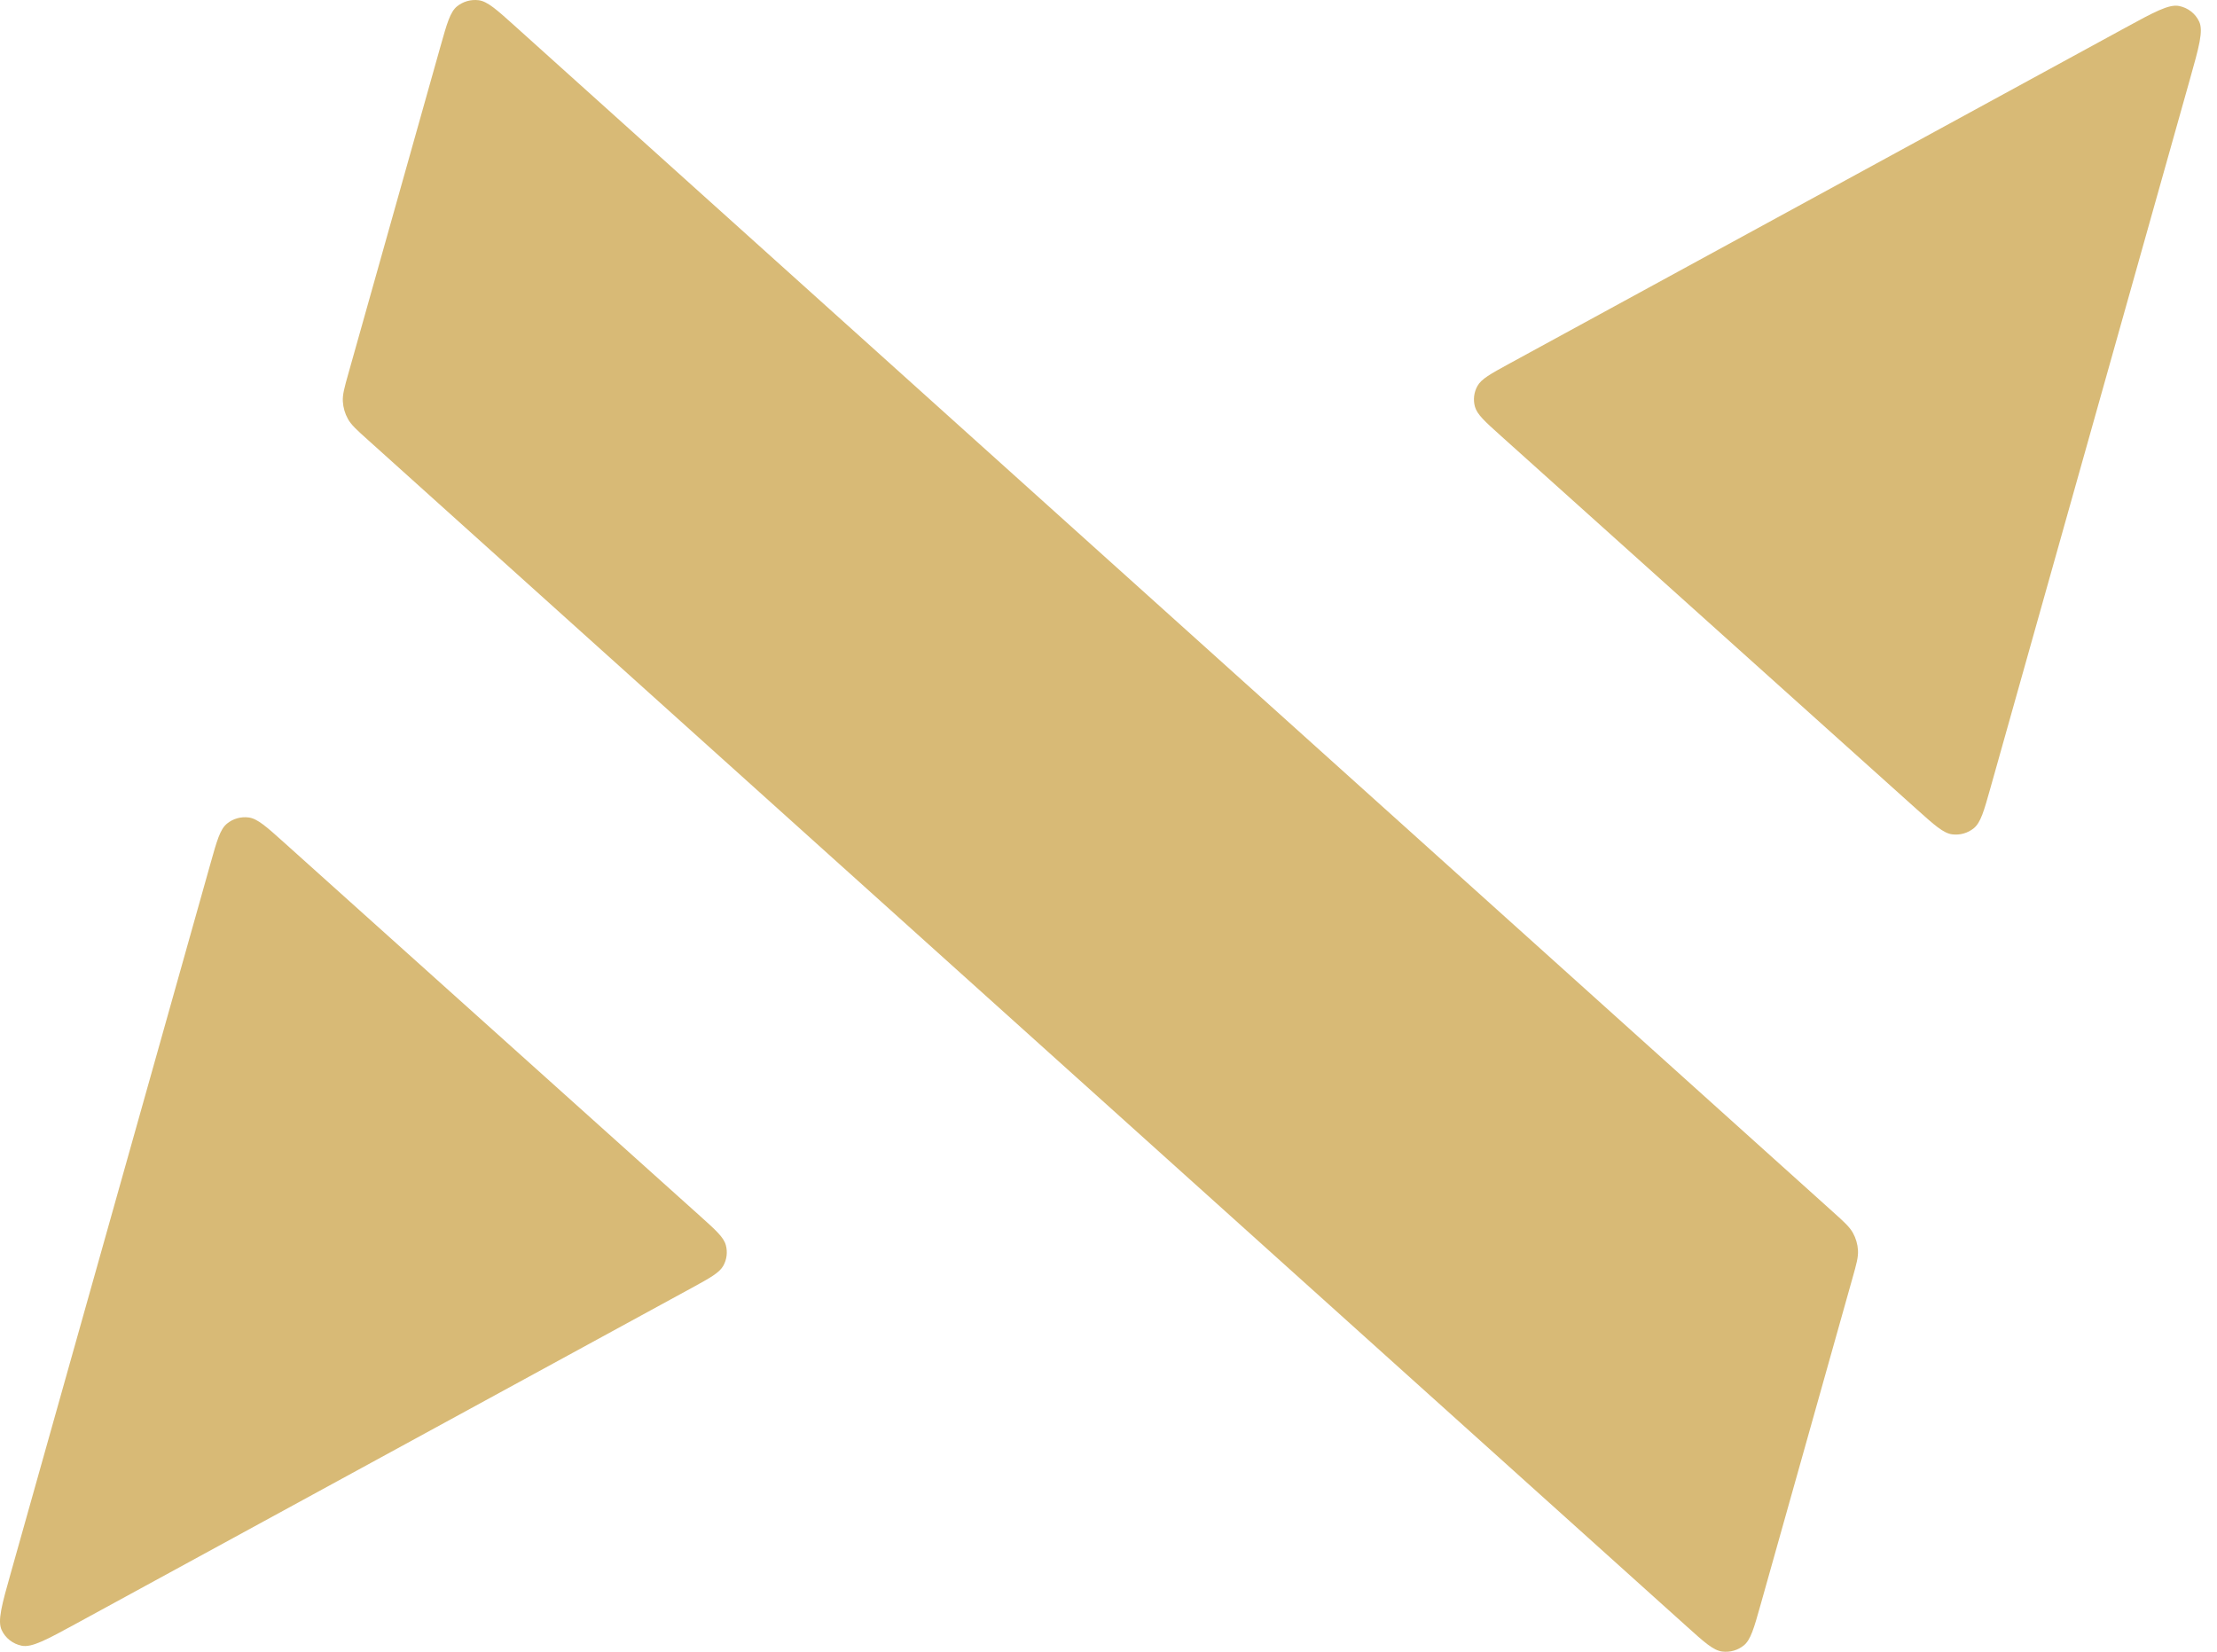 <svg width="51" height="38" viewBox="0 0 51 38" fill="none" xmlns="http://www.w3.org/2000/svg">
<path d="M42.167 27.882C42.421 28.11 42.548 28.225 42.625 28.364C42.693 28.486 42.733 28.623 42.741 28.762C42.751 28.921 42.705 29.084 42.613 29.41L40.498 36.927C40.348 37.459 40.273 37.726 40.114 37.854C39.976 37.966 39.797 38.017 39.619 37.995C39.415 37.969 39.208 37.783 38.795 37.411L8.461 10.118C8.207 9.89 8.08 9.776 8.003 9.637C7.935 9.514 7.895 9.378 7.887 9.238C7.877 9.08 7.923 8.917 8.015 8.59L10.131 1.073C10.281 0.54 10.356 0.274 10.514 0.146C10.653 0.034 10.832 -0.017 11.01 0.005C11.213 0.031 11.42 0.217 11.834 0.589L42.167 27.882Z" fill="#D8BA76"/>
<path d="M16.105 27.976C16.467 28.301 16.648 28.464 16.697 28.645C16.74 28.803 16.72 28.972 16.641 29.116C16.55 29.281 16.336 29.398 15.908 29.632L1.756 37.35C1.075 37.721 0.734 37.907 0.5 37.861C0.297 37.82 0.125 37.687 0.039 37.502C-0.062 37.288 0.042 36.918 0.251 36.178L4.84 19.873C4.989 19.341 5.064 19.075 5.223 18.947C5.361 18.834 5.54 18.784 5.718 18.806C5.921 18.831 6.128 19.017 6.542 19.389L16.105 27.976Z" fill="#D8BA76"/>
<path d="M48.873 0.648C49.554 0.277 49.894 0.091 50.128 0.138C50.331 0.178 50.503 0.311 50.59 0.497C50.69 0.711 50.586 1.08 50.378 1.82L45.788 18.128C45.639 18.659 45.564 18.925 45.405 19.054C45.267 19.166 45.088 19.217 44.91 19.195C44.706 19.169 44.5 18.983 44.086 18.612L34.522 10.023C34.16 9.698 33.979 9.535 33.929 9.354C33.886 9.196 33.906 9.027 33.986 8.882C34.076 8.717 34.29 8.601 34.718 8.367L48.873 0.648Z" fill="#D8BA76"/>
</svg>

